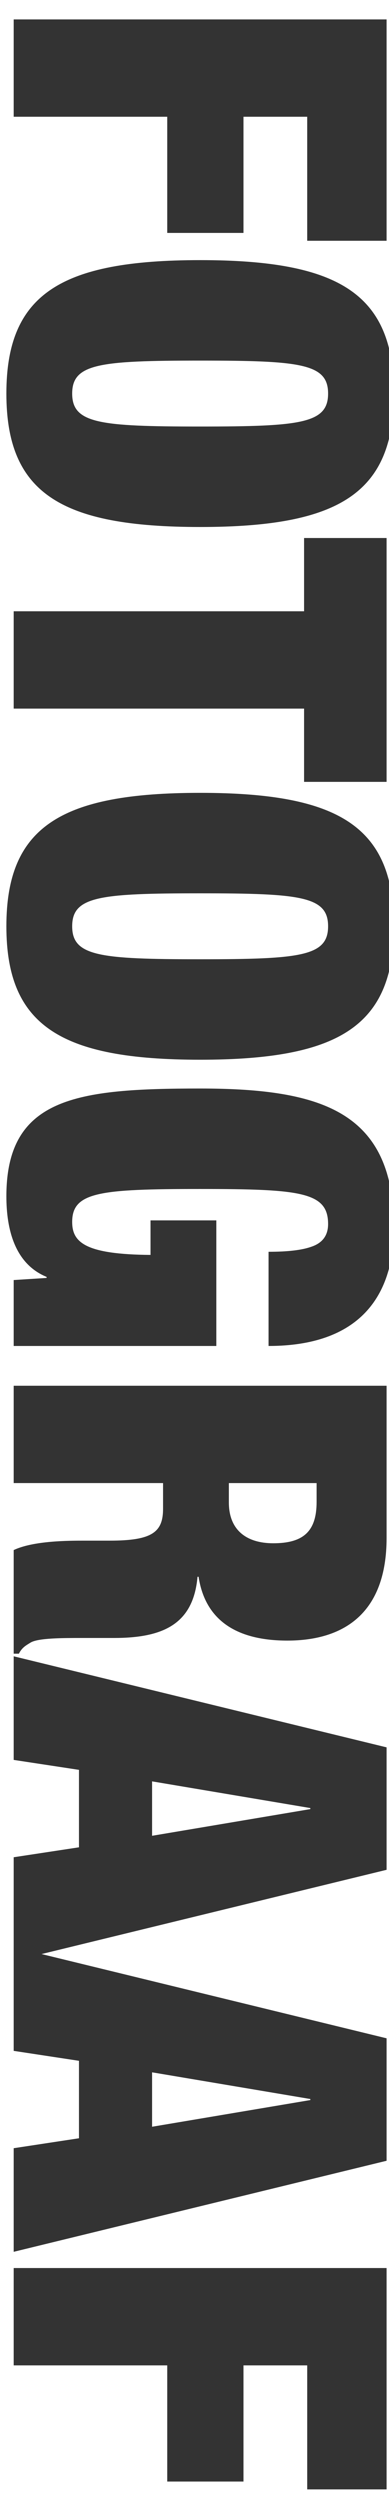 <?xml version="1.0" encoding="UTF-8"?>
<svg id="Laag_2" xmlns="http://www.w3.org/2000/svg" version="1.1" viewBox="0 0 216 1385.45">
  <!-- Generator: Adobe Illustrator 29.8.2, SVG Export Plug-In . SVG Version: 2.1.1 Build 3)  -->
  <defs>
    <style>
      .st0 {
        fill: #333;
      }
    </style>
  </defs>
  <path class="st0" d="M214.66,10.76v122.67h-44.08v-68.73h-35.38v64.38h-42.34v-64.38H7.6V10.76h207.06Z"/>
  <path class="st0" d="M218.71,218.1c0,55.1-30.16,73.95-107.59,73.95S3.54,273.2,3.54,218.1s30.16-73.95,107.59-73.95,107.59,18.85,107.59,73.95ZM40.08,218.1c0,16.53,15.08,18.27,71.05,18.27s71.05-1.74,71.05-18.27-15.08-18.27-71.05-18.27-71.05,1.74-71.05,18.27Z"/>
  <path class="st0" d="M168.84,338.75v-40.6h45.82v135.14h-45.82v-40.6H7.6v-53.94h161.24Z"/>
  <path class="st0" d="M218.71,513.32c0,55.1-30.16,73.95-107.59,73.95S3.54,568.42,3.54,513.32s30.16-73.95,107.59-73.95,107.59,18.85,107.59,73.95ZM40.08,513.32c0,16.53,15.08,18.27,71.05,18.27s71.05-1.74,71.05-18.27-15.08-18.27-71.05-18.27-71.05,1.74-71.05,18.27Z"/>
  <path class="st0" d="M120.12,676.3v69.6H7.6v-36.54l18.27-1.16v-.58c-17.69-7.25-22.33-26.39-22.33-44.66,0-54.81,39.15-59.74,107.59-59.74s107.59,13.34,107.59,77.14c0,38.28-19.43,65.54-69.6,65.54v-52.2c10.44,0,18.56-.87,24.07-2.9,5.8-2.03,8.99-6.09,8.99-12.47,0-17.69-15.08-19.43-71.05-19.43s-71.05,1.74-71.05,18.27c0,11.31,7.25,17.98,43.5,18.27v-19.14h36.54Z"/>
  <path class="st0" d="M214.66,767.94v84.39c0,41.18-23.2,56.84-55.1,56.84-27.55,0-45.53-10.73-49.3-35.38h-.58c-2.32,26.1-18.85,33.93-46.4,33.93h-17.69c-10.73,0-24.65,0-28.71,2.61-2.32,1.45-4.64,2.61-6.38,6.09h-2.9v-57.42c11.02-5.22,30.74-5.22,39.44-5.22h13.92c23.49,0,29.58-4.64,29.58-17.69v-14.21H7.6v-53.94h207.06ZM127.08,821.88v10.73c0,15.37,9.86,22.62,24.65,22.62,16.82,0,24.07-6.67,24.07-22.91v-10.44h-48.72Z"/>
  <path class="st0" d="M214.66,968.33v67.86l-207.06,50.46v-57.42l36.25-5.51v-42.92l-36.25-5.51v-57.42l207.06,50.46ZM172.32,1002.55v-.58l-87.87-14.79v30.16l87.87-14.79Z"/>
  <path class="st0" d="M214.66,1129.57v67.86l-207.06,50.46v-57.42l36.25-5.51v-42.92l-36.25-5.51v-57.42l207.06,50.46ZM172.32,1163.79v-.58l-87.87-14.79v30.16l87.87-14.79Z"/>
  <path class="st0" d="M214.66,1256.88v122.67h-44.08v-68.73h-35.38v64.38h-42.34v-64.38H7.6v-53.94h207.06Z"/>
</svg>